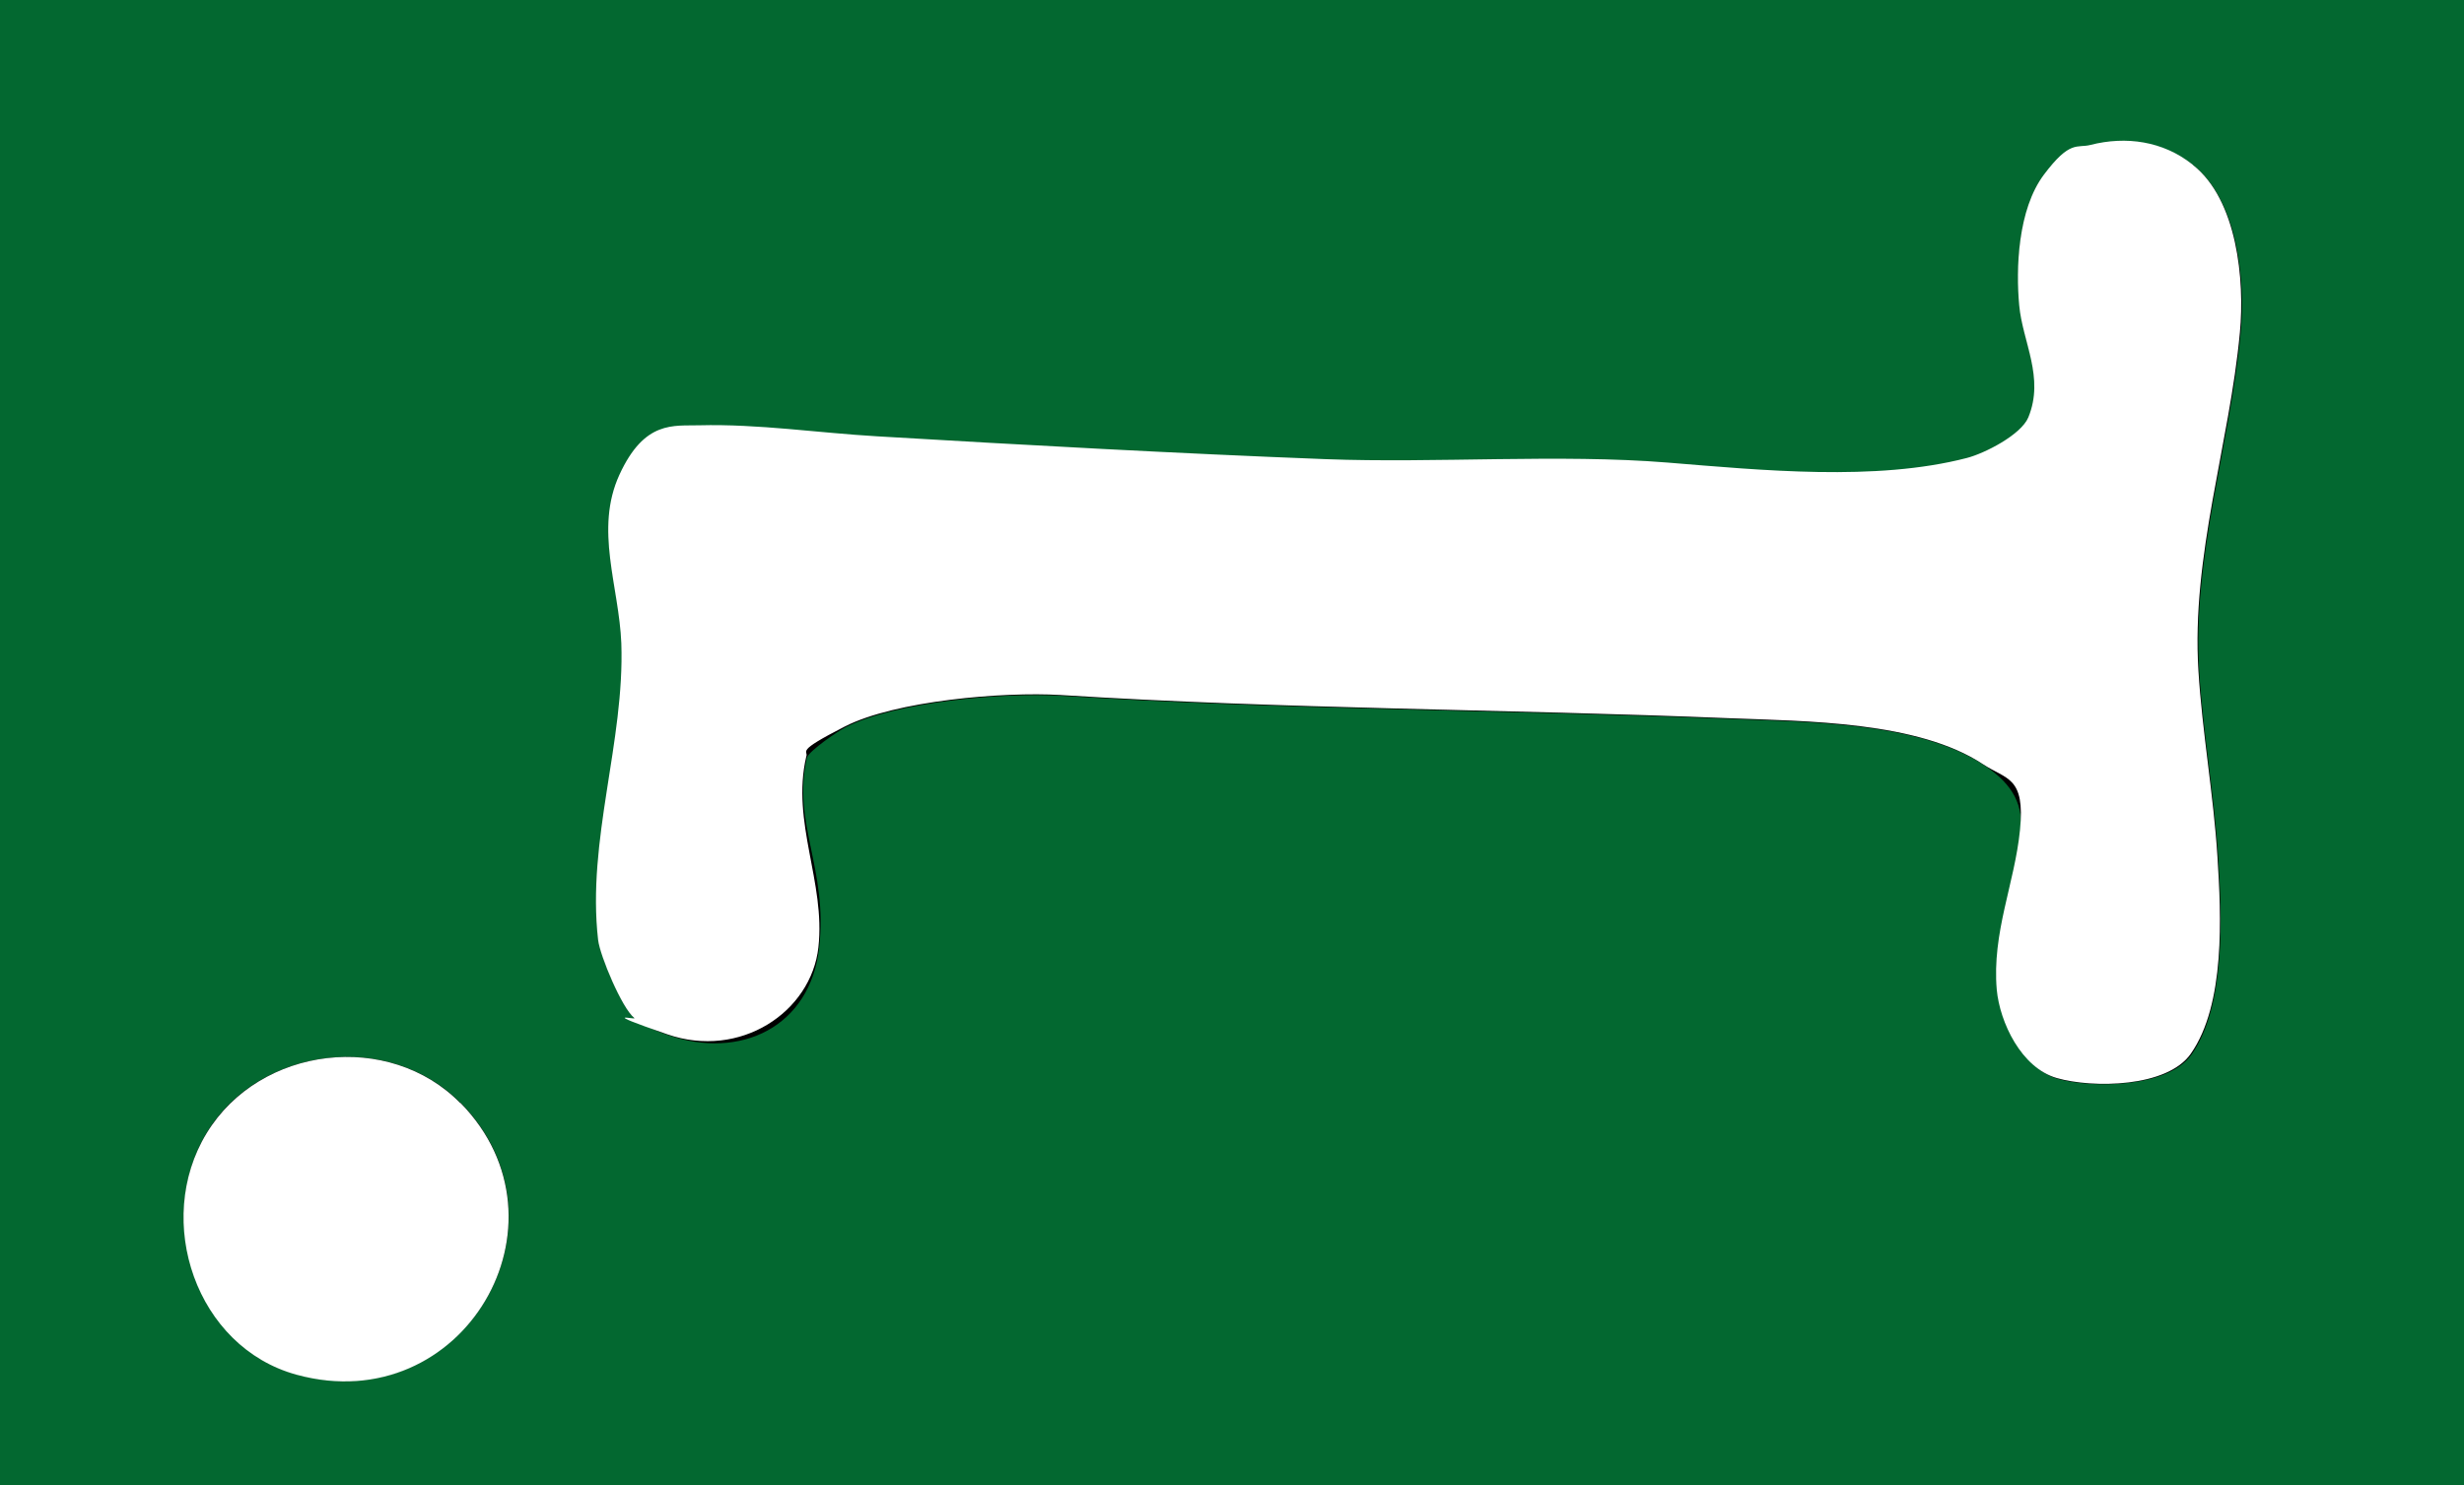 <?xml version="1.0" encoding="UTF-8"?>
<svg xmlns="http://www.w3.org/2000/svg" id="Ebene_1" version="1.1" viewBox="0 0 647.6 390.4">
  <defs>
    <style>
      .st0 {
        fill: #036830;
      }

      .st1 {
        fill: #fff;
      }
    </style>
  </defs>
  <rect class="st0" width="647.6" height="390.4"></rect>
  <path d="M576.4,43.4c-7.7-6.1-17.4-7.5-26.8-5.1s-10,4.8-12.2,7.8c-6.9,9.2-7.6,23.3-6.5,34.4s6.7,18.9,2.4,29.4-11.5,9.5-16.2,10.7c-23.9,6.2-54,3.3-78.6,1.2-28.5-2.3-61,.2-89.9-.9-39.1-1.5-78.8-3.7-117.8-6s-31.3-3.3-46.8-2.9-18.1,6.8-21,13c-6.7,14.4-.1,29.3.5,44.3,1,25.9-9.1,51.8-6.1,78,.5,4.2,6.3,18,9.5,20.5s7.3,3.8,8.7,4.3c19,6.6,37.3-2.1,39.7-22.9s-7.2-32.8-3.2-50.1c.7-1.8,8.1-6.9,10.1-7.9,13.3-6.8,41.7-9.2,56.7-8.3,58.4,3.7,117.1,3.7,175.7,6.1,20.4.8,49.7.8,66.8,12.1,6.2,4.1,10.5,9.2,9.7,17.3-1.4,14.1-7.4,26.9-6.1,42,.7,8.5,7.1,20.7,15.8,23.2s29,2.5,35.2-6.4c9-12.9,8-36.2,7-51.8-1-16.2-4-32.8-5-48.9-1.9-30.2,8.2-59.7,10.9-88.9,1.3-13.8-.7-34.7-12.3-44Z"></path>
  <path d="M121,289.9c-18.8-19.1-53-14.8-66.7,7.9s-2.8,56.3,23.7,63.5c43.7,11.9,74.1-39.9,43-71.5Z"></path>
  <path class="st1" d="M576.4,43.4c11.6,9.2,13.6,30.2,12.3,44-2.7,29.2-12.8,58.7-10.9,88.9,1,16.2,4,32.8,5,48.9,1,15.6,2.1,38.8-7,51.8-6.2,8.9-25.8,9.1-35.2,6.4s-15-14.7-15.8-23.2c-1.3-15.1,4.7-27.9,6.1-42s-3.5-13.2-9.7-17.3c-17.1-11.3-46.4-11.3-66.8-12.1-58.5-2.4-117.2-2.4-175.7-6.1-15-.9-43.4,1.5-56.7,8.3s-9.4,6.2-10.1,7.9c-4,17.3,5.1,33,3.2,50.1s-20.6,29.5-39.7,22.9-7.8-3.6-8.7-4.3c-3.2-2.5-9-16.3-9.5-20.5-3-26.2,7-52.1,6.1-78-.6-15-7.1-29.9-.5-44.3s14.3-12.8,21-13c15.5-.4,31.2,2,46.8,2.9,39,2.3,78.7,4.5,117.8,6,29,1.1,61.5-1.4,89.9.9,24.6,2,54.7,5,78.6-1.2,4.7-1.2,14.3-6.1,16.2-10.7,4.3-10.5-1.5-19.7-2.4-29.4s-.4-25.2,6.5-34.4,8.7-6.9,12.2-7.8c9.4-2.4,19.1-1,26.8,5.1Z"></path>
  <path class="st1" d="M121,289.9c31,31.6.7,83.4-43,71.5-26.5-7.2-37.7-40.5-23.7-63.5s48-27,66.7-7.9Z"></path>
</svg>
